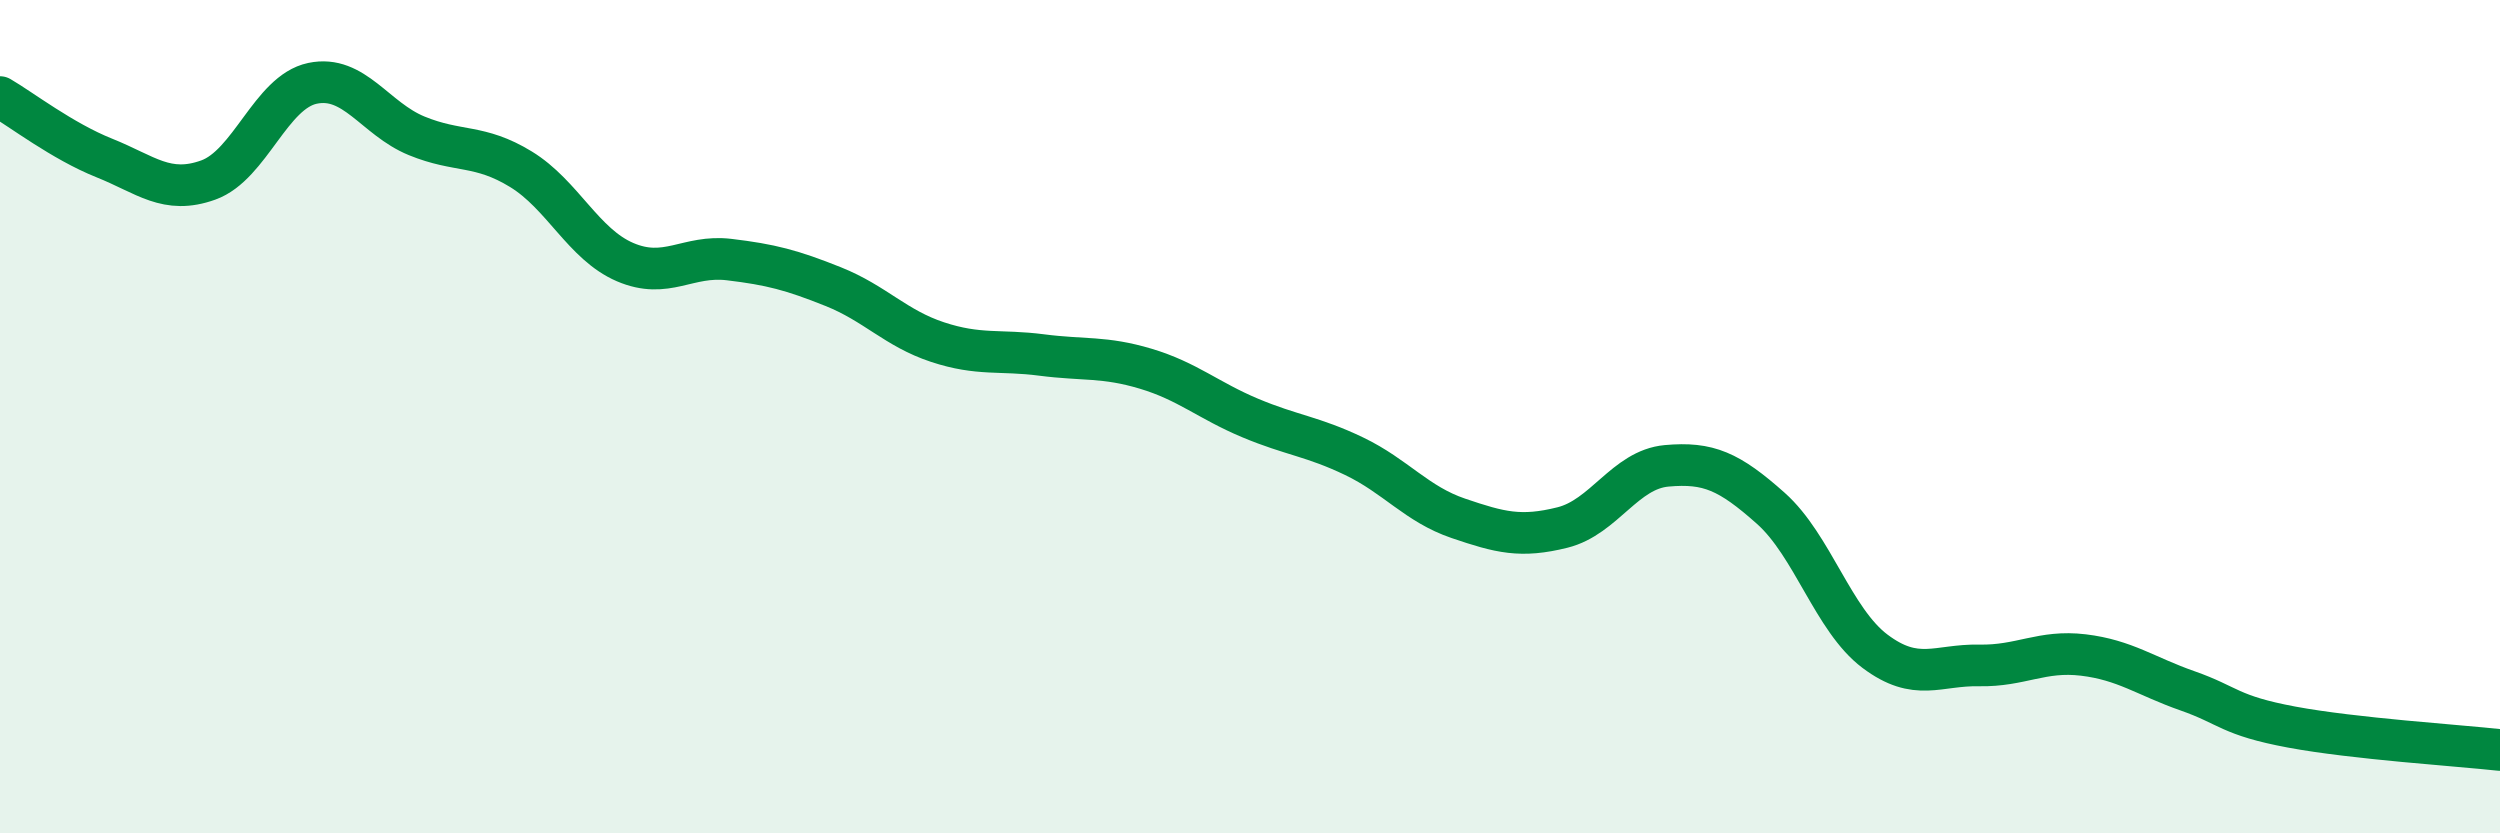 
    <svg width="60" height="20" viewBox="0 0 60 20" xmlns="http://www.w3.org/2000/svg">
      <path
        d="M 0,2.33 C 0.5,2.62 1.5,3.39 2.5,3.79 C 3.5,4.19 4,4.68 5,4.32 C 6,3.96 6.5,2.21 7.5,2 C 8.5,1.79 9,2.85 10,3.26 C 11,3.67 11.5,3.45 12.5,4.06 C 13.5,4.67 14,5.86 15,6.29 C 16,6.72 16.5,6.11 17.5,6.23 C 18.5,6.35 19,6.48 20,6.88 C 21,7.28 21.5,7.88 22.5,8.21 C 23.5,8.54 24,8.39 25,8.52 C 26,8.65 26.5,8.55 27.5,8.85 C 28.5,9.15 29,9.61 30,10.03 C 31,10.45 31.5,10.47 32.5,10.95 C 33.5,11.43 34,12.1 35,12.44 C 36,12.78 36.5,12.91 37.5,12.66 C 38.5,12.41 39,11.27 40,11.18 C 41,11.09 41.5,11.31 42.5,12.2 C 43.5,13.09 44,14.88 45,15.63 C 46,16.38 46.5,15.95 47.5,15.97 C 48.5,15.99 49,15.6 50,15.72 C 51,15.84 51.5,16.23 52.5,16.58 C 53.5,16.93 53.5,17.17 55,17.45 C 56.5,17.73 59,17.89 60,18L60 20L0 20Z"
        fill="#008740"
        opacity="0.1"
        stroke-linecap="round"
        stroke-linejoin="round"
      />
      <path
        d="M 0,2.33 C 0.5,2.62 1.5,3.39 2.5,3.79 C 3.5,4.19 4,4.68 5,4.32 C 6,3.96 6.5,2.21 7.5,2 C 8.5,1.79 9,2.85 10,3.26 C 11,3.67 11.5,3.45 12.5,4.06 C 13.5,4.67 14,5.86 15,6.29 C 16,6.72 16.5,6.11 17.5,6.23 C 18.5,6.35 19,6.48 20,6.88 C 21,7.28 21.5,7.88 22.5,8.21 C 23.5,8.54 24,8.39 25,8.52 C 26,8.65 26.5,8.55 27.5,8.85 C 28.5,9.15 29,9.61 30,10.03 C 31,10.45 31.5,10.47 32.5,10.95 C 33.5,11.43 34,12.1 35,12.44 C 36,12.78 36.5,12.91 37.5,12.66 C 38.5,12.41 39,11.27 40,11.18 C 41,11.09 41.5,11.31 42.5,12.2 C 43.5,13.09 44,14.88 45,15.63 C 46,16.38 46.5,15.95 47.5,15.97 C 48.5,15.99 49,15.6 50,15.72 C 51,15.84 51.5,16.23 52.5,16.58 C 53.5,16.93 53.5,17.17 55,17.45 C 56.5,17.73 59,17.89 60,18"
        stroke="#008740"
        stroke-width="1"
        fill="none"
        stroke-linecap="round"
        stroke-linejoin="round"
      />
    </svg>
  